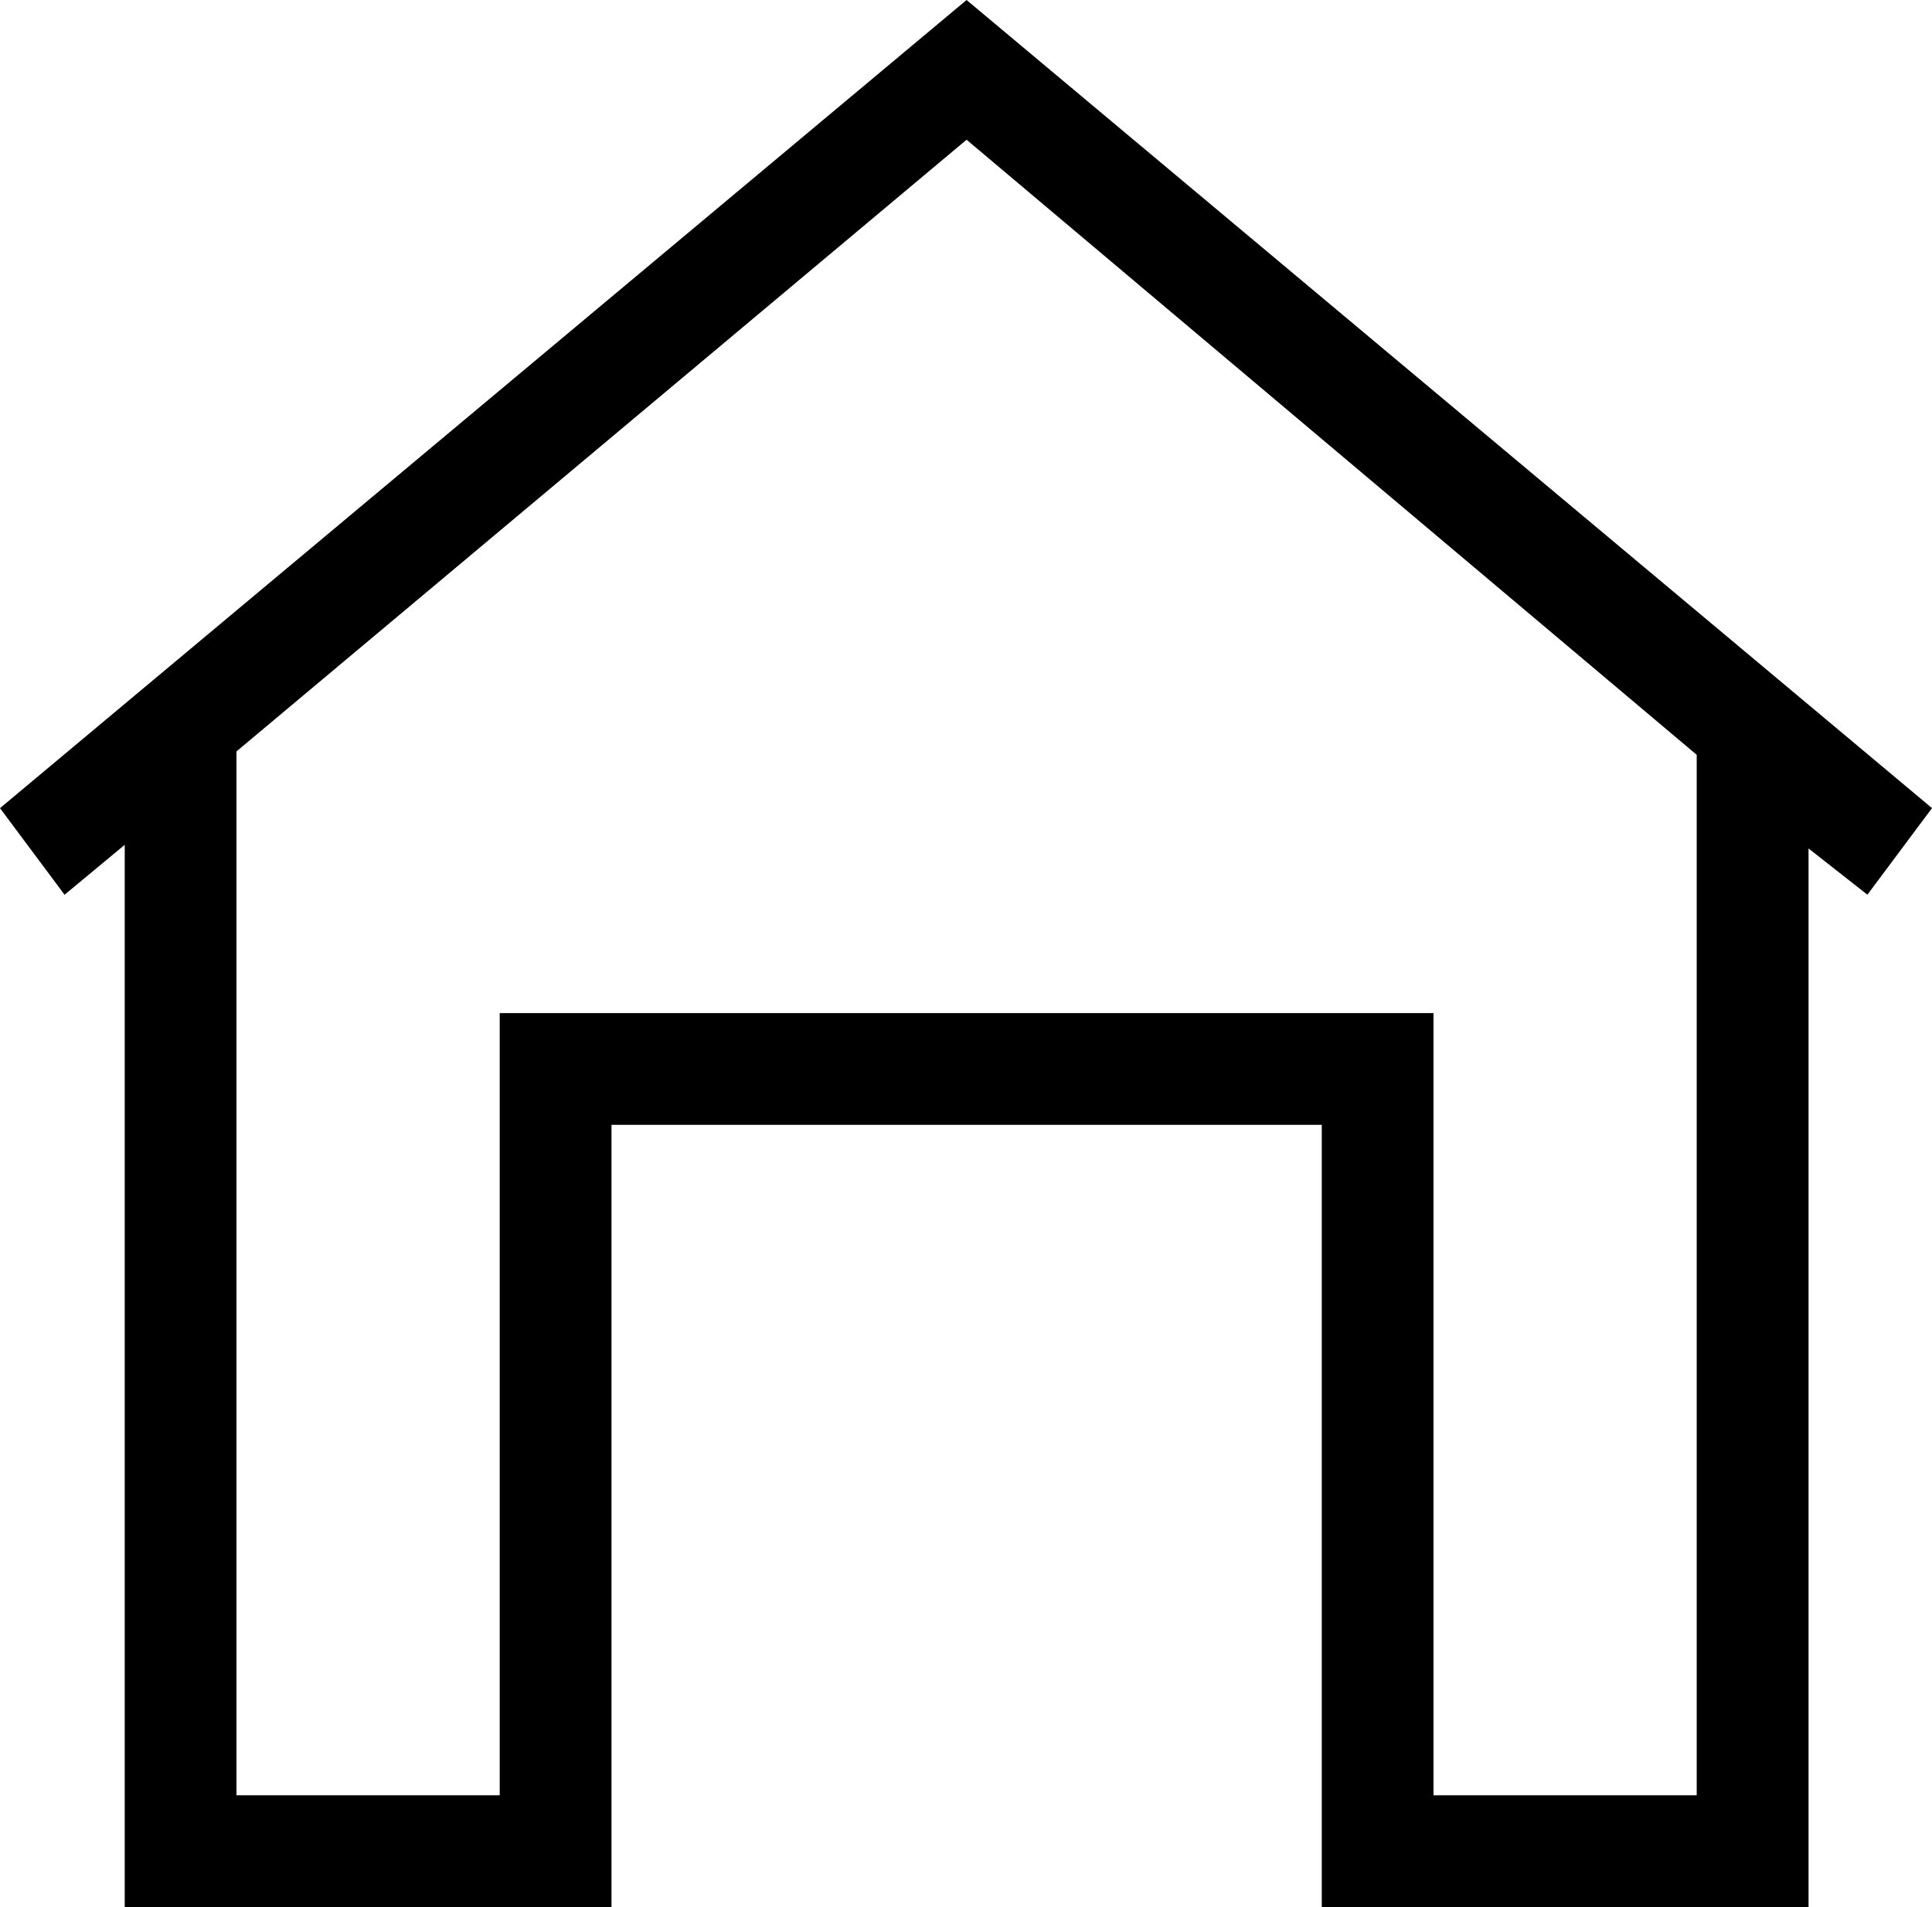 <?xml version="1.0" encoding="utf-8"?>
<!-- Generator: Adobe Illustrator 16.0.3, SVG Export Plug-In . SVG Version: 6.00 Build 0)  -->
<!DOCTYPE svg PUBLIC "-//W3C//DTD SVG 1.1//EN" "http://www.w3.org/Graphics/SVG/1.1/DTD/svg11.dtd">
<svg version="1.1" id="Capa_1" xmlns="http://www.w3.org/2000/svg" xmlns:xlink="http://www.w3.org/1999/xlink" x="0px" y="0px"
	 width="39.98px" height="39.469px" viewBox="-3.48 0 39.98 39.469" enable-background="new -3.48 0 39.98 39.469"
	 xml:space="preserve">
<g>
	<path d="M16.522,0L-3.48,16.726l1.336,1.792l1.245-1.033v21.984H9.174V23.28h14.698v16.188h10.073V17.56l1.218,0.957l1.337-1.792
		L16.522,0z M31.632,37.156h-5.448V20.968H6.861v16.188H1.413V15.552l15.109-12.66l15.109,12.73V37.156z"/>
</g>
</svg>
